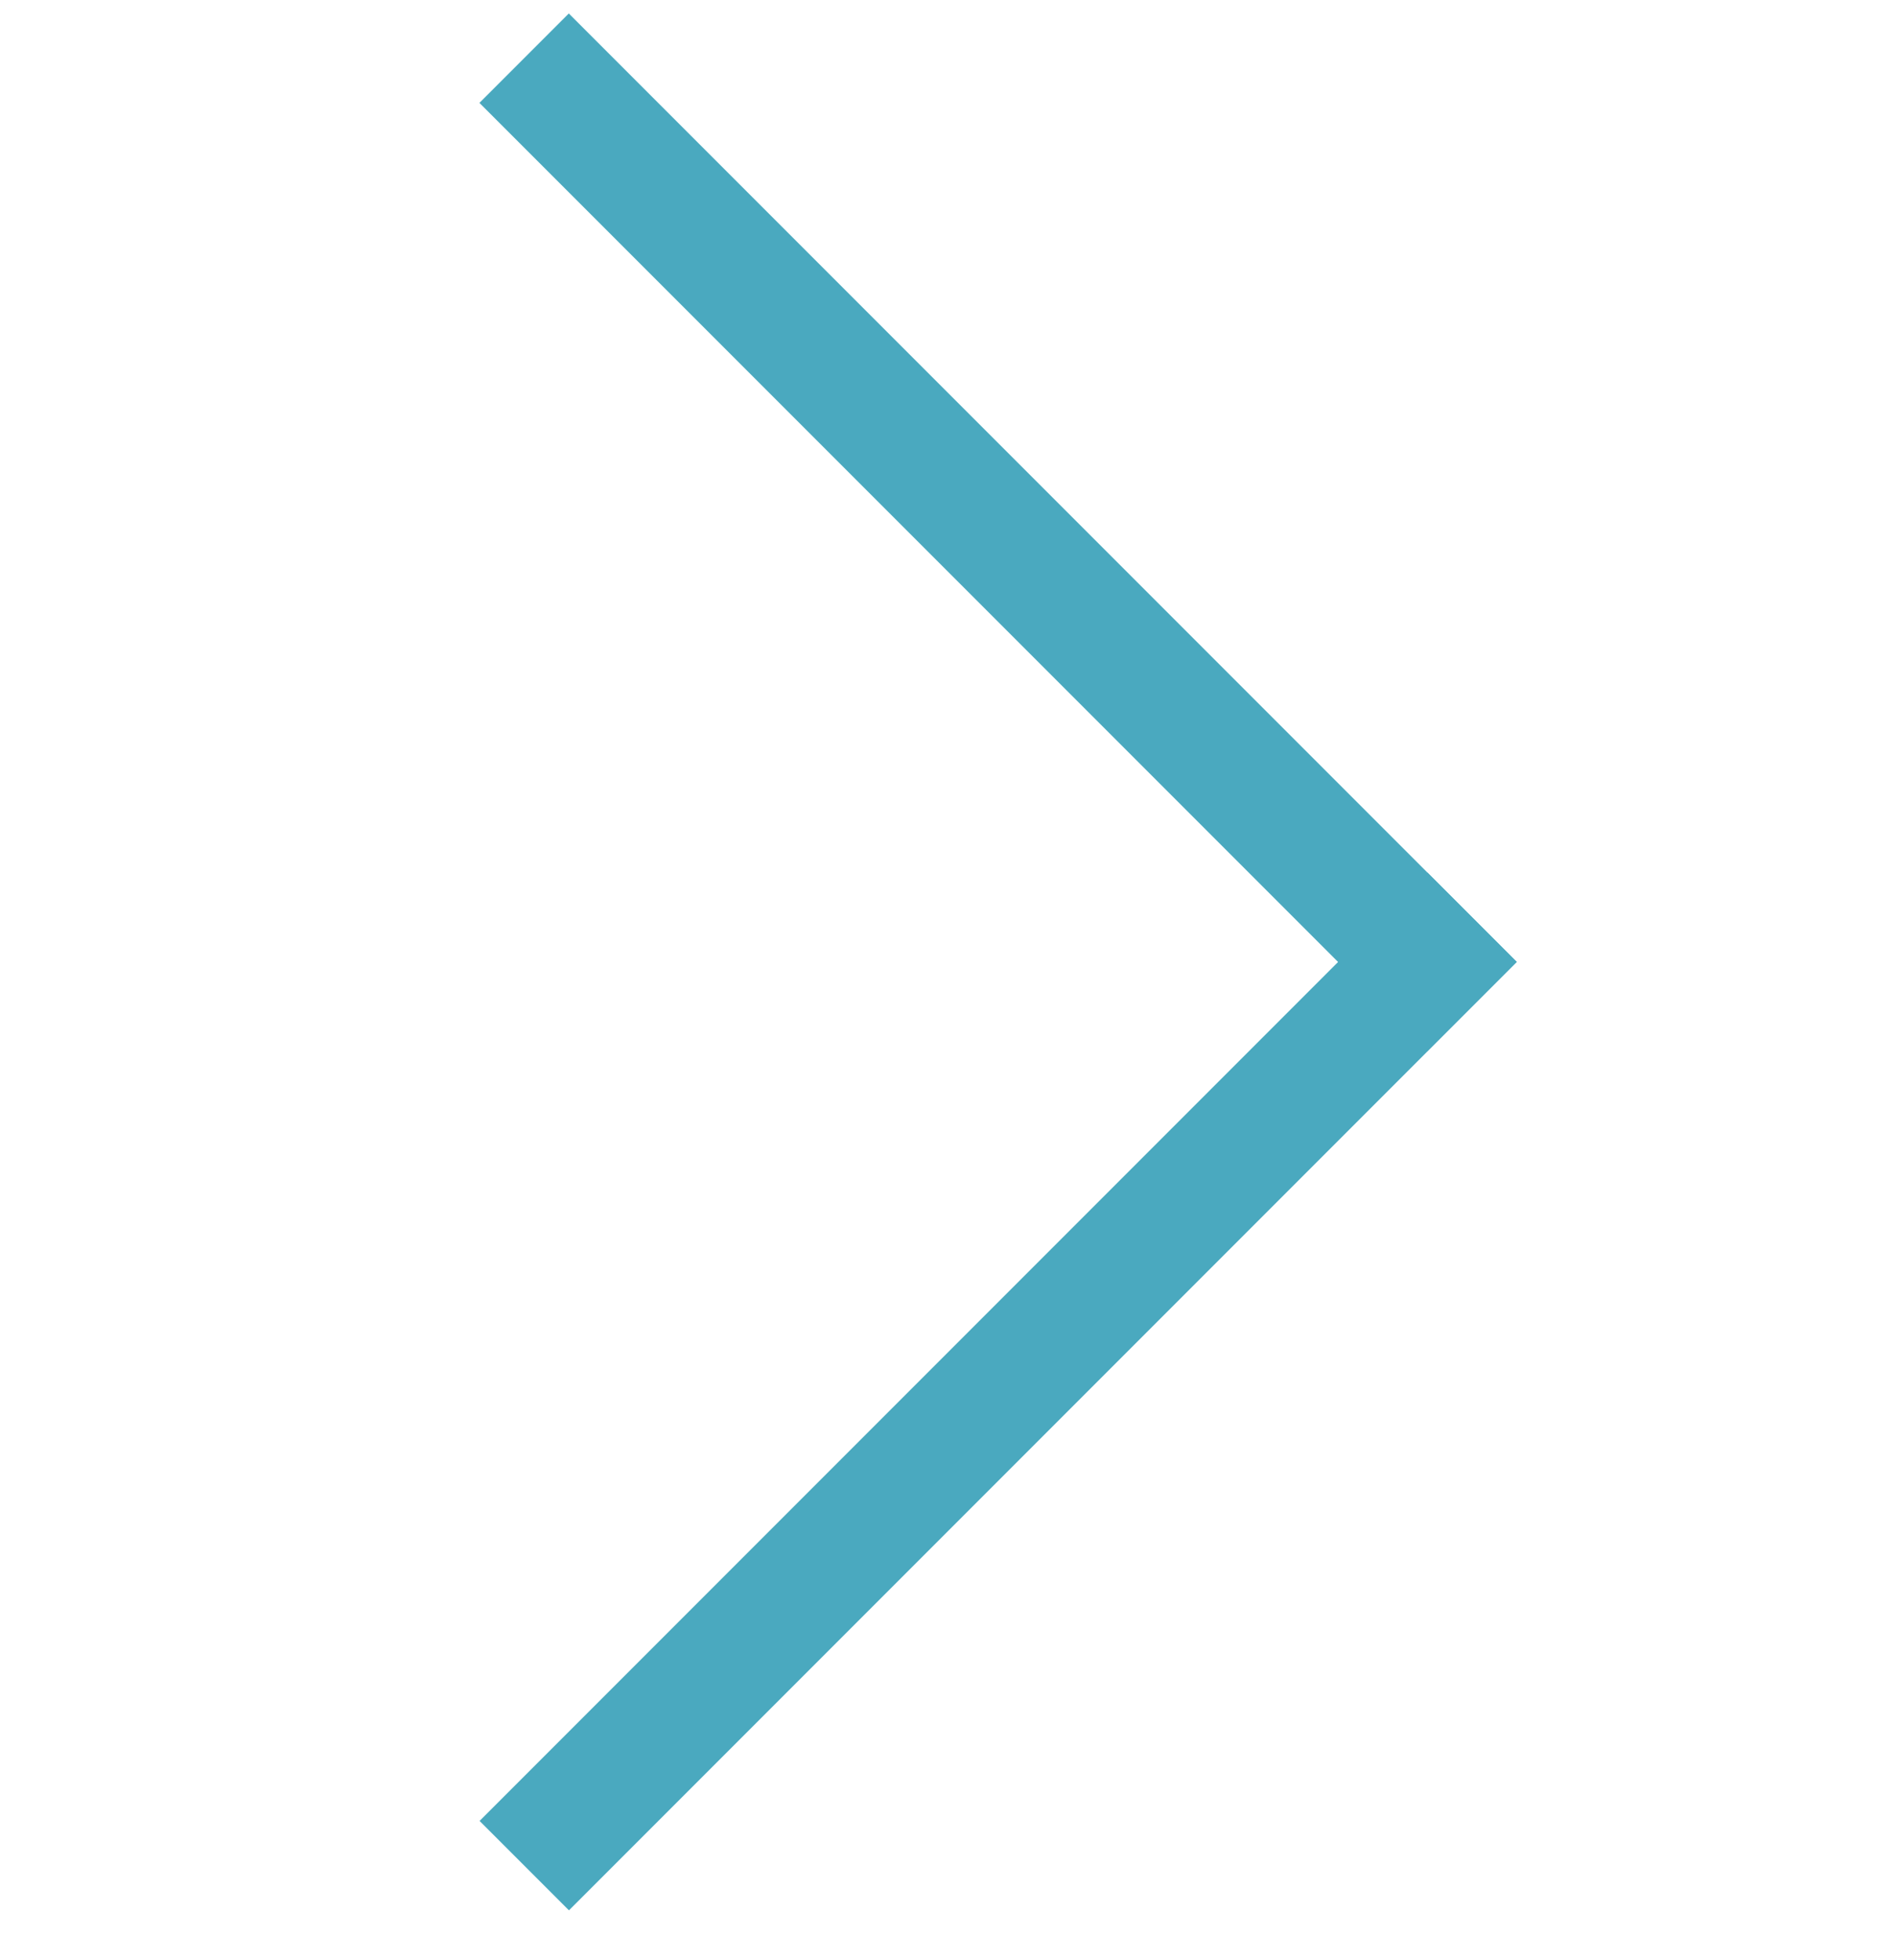 <svg width="30" height="31" viewBox="0 0 30 31" fill="none" xmlns="http://www.w3.org/2000/svg">
<line y1="-1" x2="21.213" y2="-1" transform="matrix(0.707 0.707 0.707 -0.707 9 0.213)" stroke="#4AA9BF" stroke-width="2"/>
<line y1="-1" x2="21.213" y2="-1" transform="matrix(-0.707 0.707 0.707 0.707 24 15.213)" stroke="#4AA9BF" stroke-width="2"/>
</svg>
